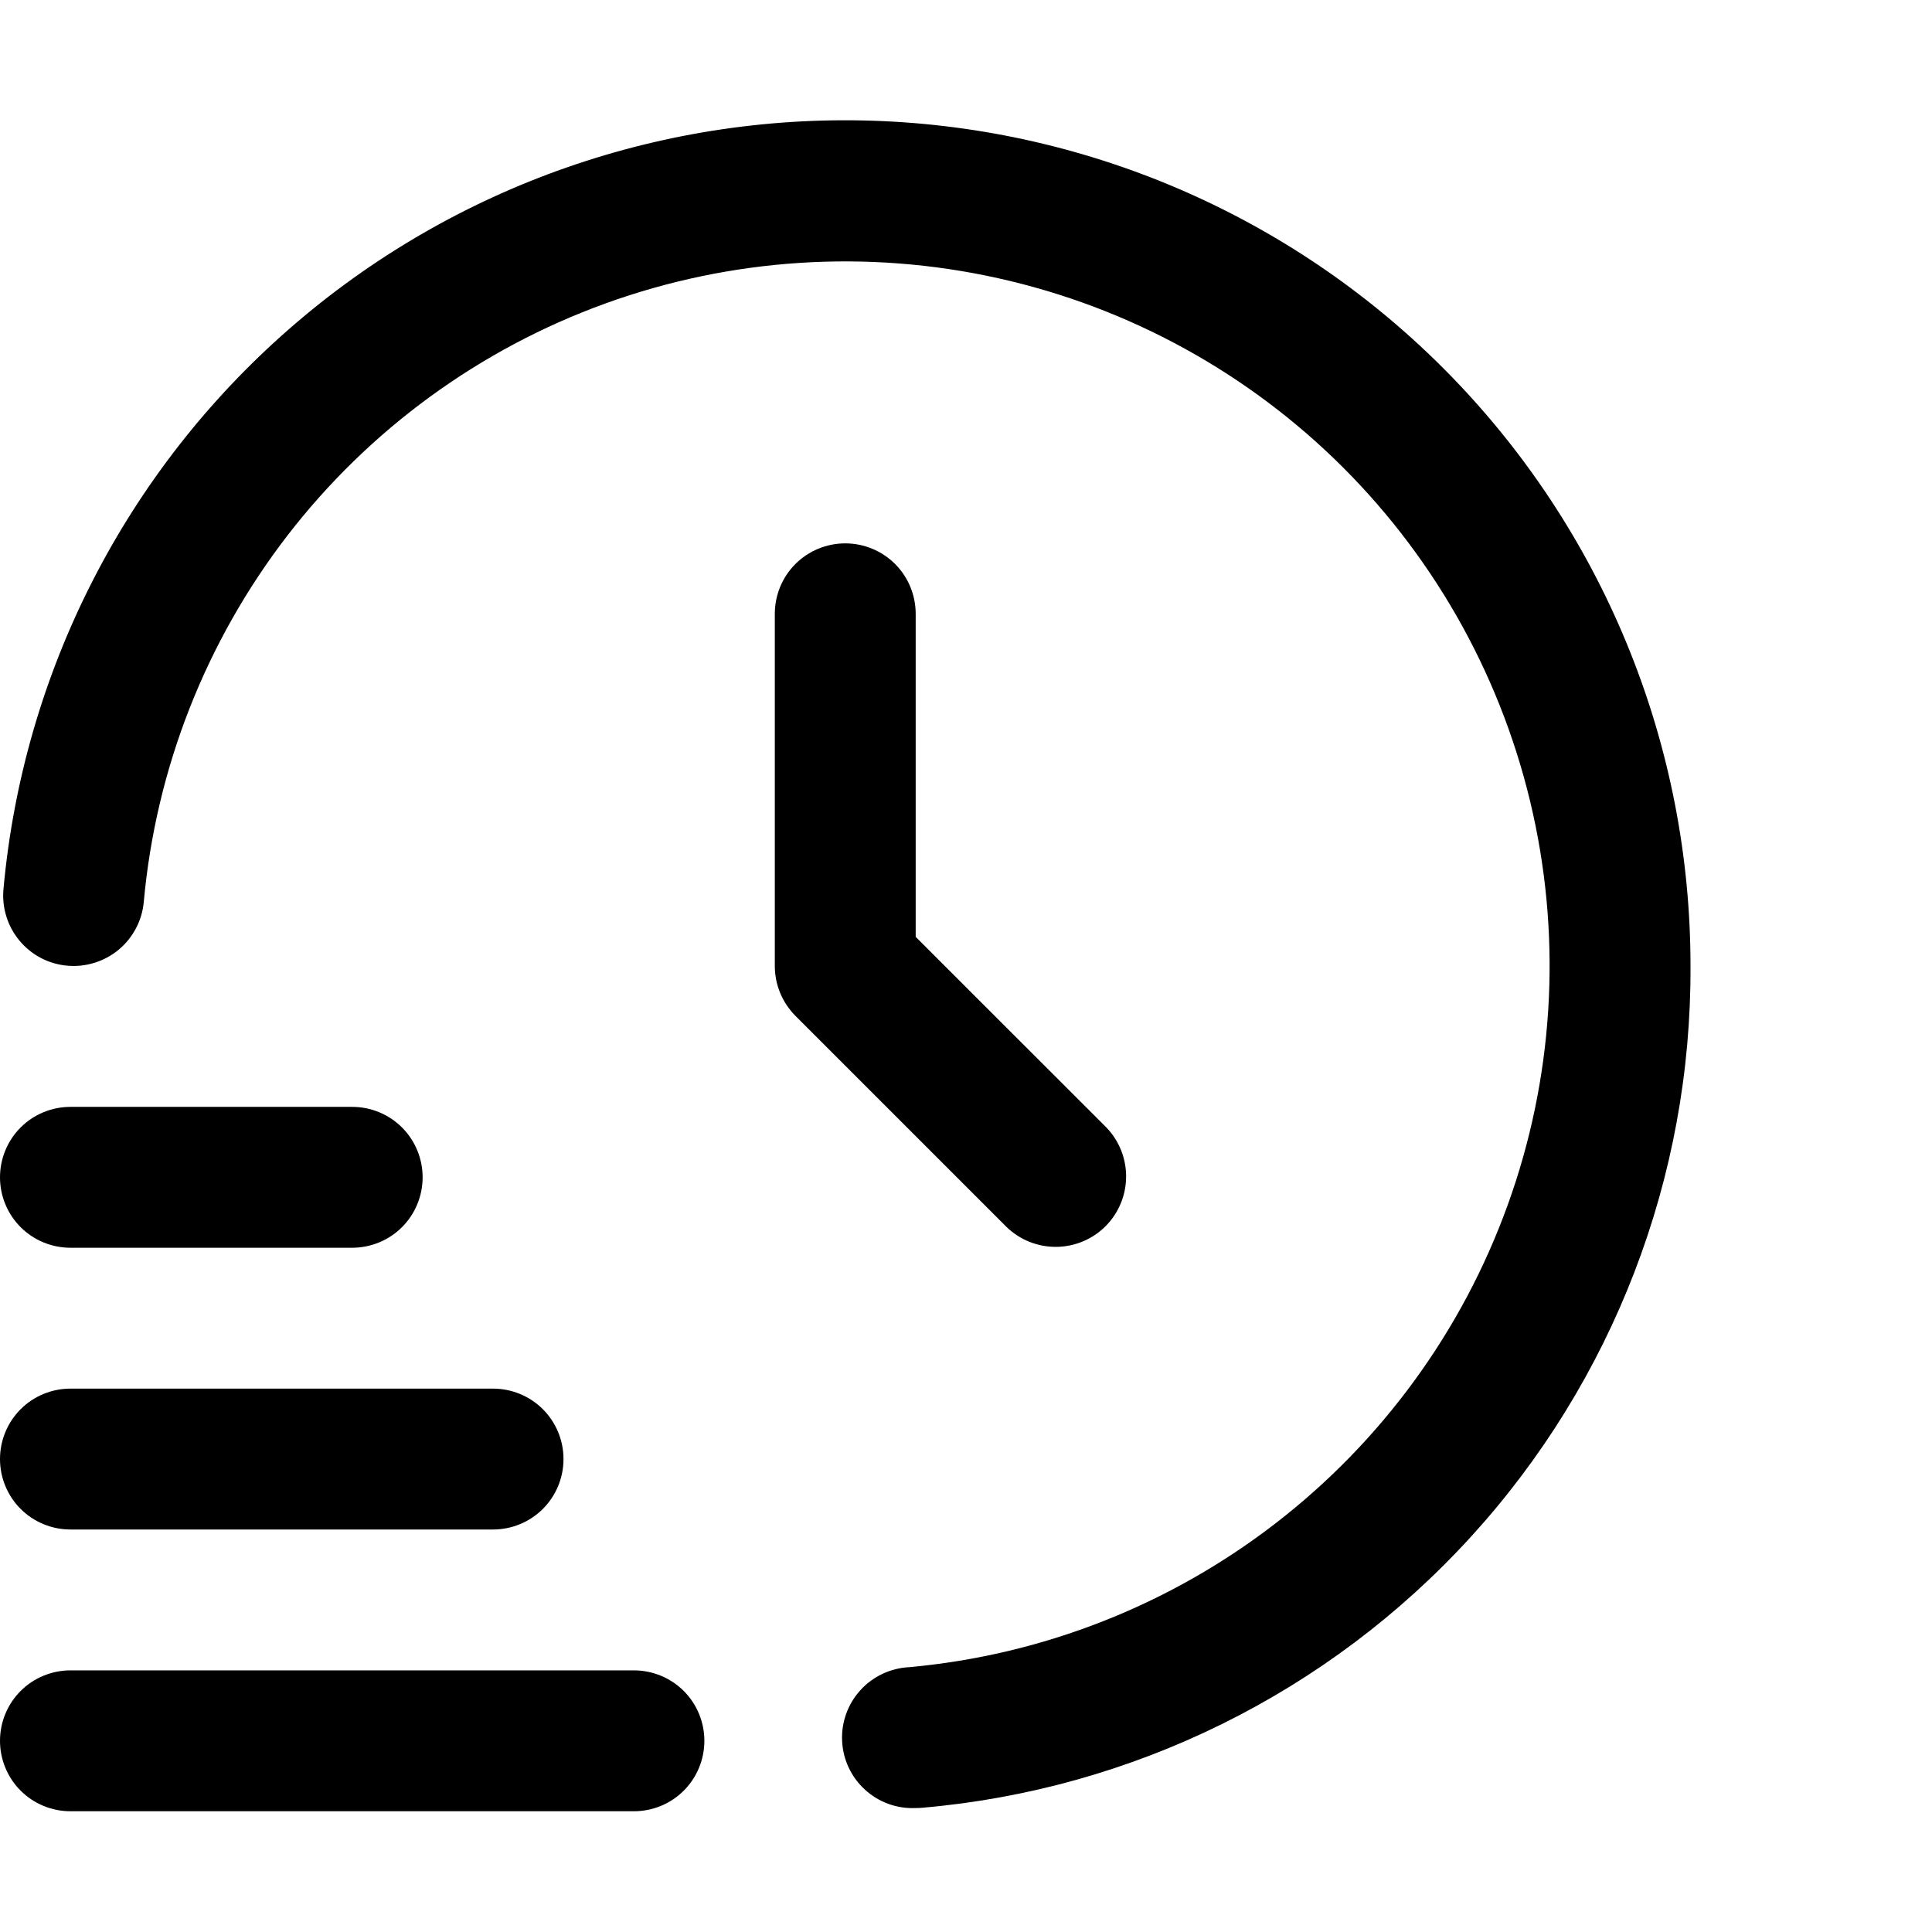 <?xml version="1.0" encoding="UTF-8"?> <svg xmlns="http://www.w3.org/2000/svg" width="24" height="24" viewBox="0 0 24 24" fill="none"><path d="M7.875 22.5H0.875C0.643 22.5 0.42 22.408 0.256 22.244C0.092 22.08 0 21.857 0 21.625C0 21.393 0.092 21.17 0.256 21.006C0.42 20.842 0.643 20.75 0.875 20.75H7.875C8.107 20.75 8.33 20.842 8.494 21.006C8.658 21.17 8.75 21.393 8.75 21.625C8.75 21.857 8.658 22.08 8.494 22.244C8.33 22.408 8.107 22.5 7.875 22.5Z" fill="black"></path><path d="M6.125 19H0.875C0.643 19 0.42 18.908 0.256 18.744C0.092 18.58 0 18.357 0 18.125C0 17.893 0.092 17.67 0.256 17.506C0.42 17.342 0.643 17.25 0.875 17.25H6.125C6.357 17.25 6.58 17.342 6.744 17.506C6.908 17.67 7 17.893 7 18.125C7 18.357 6.908 18.58 6.744 18.744C6.58 18.908 6.357 19 6.125 19Z" fill="black"></path><path d="M4.375 15.5H0.875C0.643 15.5 0.42 15.408 0.256 15.244C0.092 15.08 0 14.857 0 14.625C0 14.393 0.092 14.17 0.256 14.006C0.42 13.842 0.643 13.75 0.875 13.75H4.375C4.607 13.75 4.83 13.842 4.994 14.006C5.158 14.17 5.25 14.393 5.25 14.625C5.25 14.857 5.158 15.08 4.994 15.244C4.83 15.408 4.607 15.5 4.375 15.5Z" fill="black"></path><path d="M11.375 22.46C11.143 22.471 10.916 22.389 10.745 22.232C10.573 22.075 10.471 21.857 10.461 21.625C10.45 21.392 10.533 21.166 10.69 20.994C10.846 20.823 11.065 20.721 11.297 20.71C12.953 20.559 14.531 19.939 15.847 18.922C17.163 17.906 18.163 16.536 18.728 14.972C19.294 13.409 19.402 11.716 19.04 10.093C18.678 8.47 17.861 6.984 16.685 5.808C15.509 4.633 14.023 3.817 12.399 3.456C10.776 3.095 9.084 3.204 7.52 3.77C5.957 4.336 4.587 5.336 3.571 6.652C2.556 7.969 1.936 9.548 1.786 11.204C1.765 11.435 1.653 11.648 1.475 11.797C1.296 11.945 1.067 12.017 0.835 11.996C0.604 11.976 0.391 11.864 0.242 11.685C0.094 11.507 0.022 11.277 0.043 11.046C0.287 8.354 1.56 5.86 3.596 4.083C5.633 2.305 8.277 1.382 10.977 1.505C13.677 1.628 16.226 2.787 18.093 4.742C19.96 6.697 21.001 9.297 21 12C21.013 14.623 20.038 17.156 18.27 19.093C16.501 21.031 14.067 22.232 11.453 22.457C11.427 22.46 11.4 22.46 11.375 22.46Z" fill="black"></path><path d="M10.5 6.75C10.268 6.75 10.045 6.842 9.881 7.006C9.717 7.17 9.625 7.393 9.625 7.625V12C9.625 12.232 9.717 12.454 9.881 12.619L12.506 15.244C12.671 15.403 12.892 15.491 13.122 15.489C13.351 15.487 13.571 15.395 13.733 15.233C13.895 15.071 13.987 14.851 13.989 14.622C13.991 14.392 13.903 14.171 13.744 14.006L11.375 11.638V7.625C11.375 7.393 11.283 7.17 11.119 7.006C10.955 6.842 10.732 6.75 10.5 6.75Z" fill="black"></path></svg> 